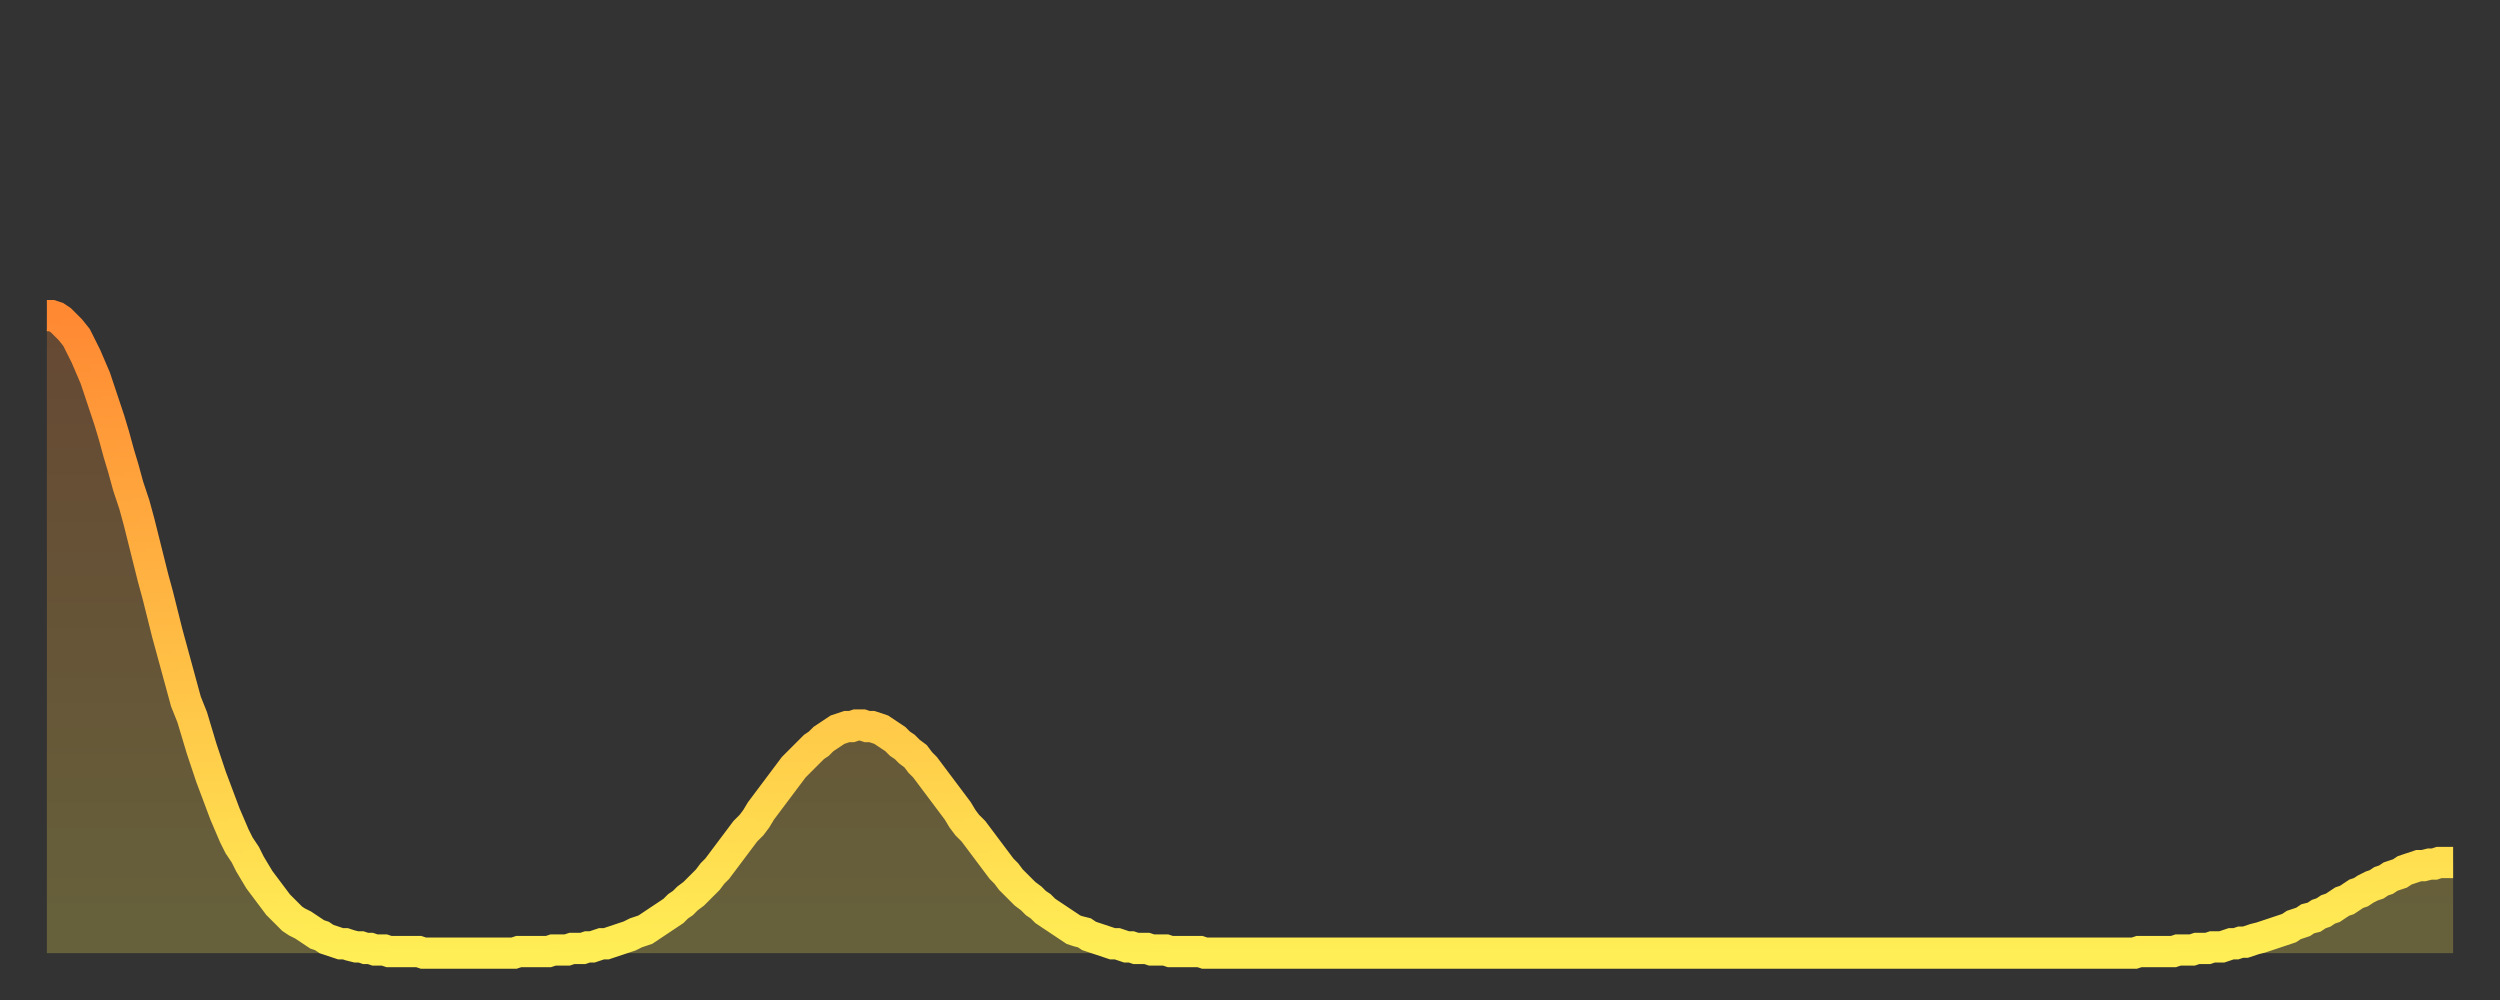 <?xml version="1.0" encoding="utf-8" ?>
<svg baseProfile="full" height="64" version="1.1" width="160" xmlns="http://www.w3.org/2000/svg" xmlns:ev="http://www.w3.org/2001/xml-events" xmlns:xlink="http://www.w3.org/1999/xlink"><rect width="100%" height="100%" fill="#333333" stroke="none"/><defs><linearGradient id="id765028" x1="0" x2="0" y1="0" y2="1"><stop offset="0%" stop-color="#ff8933" /><stop offset="50%" stop-color="#ffbb44" /><stop offset="100%" stop-color="#ffee55" /></linearGradient></defs><g transform="translate(3,3)"><g><path d="M 0.0 17.2 0.3 17.2 0.6 17.3 0.9 17.5 1.2 17.8 1.5 18.1 1.9 18.6 2.2 19.2 2.5 19.8 2.8 20.5 3.1 21.2 3.4 22.1 3.7 23.0 4.0 23.9 4.3 24.9 4.6 26.0 4.9 27.0 5.2 28.1 5.6 29.3 5.9 30.4 6.2 31.6 6.5 32.8 6.8 34.0 7.1 35.1 7.4 36.3 7.7 37.5 8.0 38.6 8.3 39.7 8.6 40.8 8.9 41.9 9.3 42.9 9.6 43.9 9.9 44.9 10.2 45.8 10.5 46.7 10.8 47.5 11.1 48.3 11.4 49.1 11.7 49.8 12.0 50.5 12.3 51.1 12.7 51.7 13.0 52.3 13.3 52.8 13.6 53.3 13.9 53.7 14.2 54.1 14.5 54.5 14.8 54.9 15.1 55.2 15.4 55.5 15.7 55.8 16.0 56.0 16.4 56.2 16.7 56.4 17.0 56.6 17.3 56.8 17.6 56.9 17.9 57.1 18.2 57.2 18.5 57.3 18.8 57.4 19.1 57.4 19.4 57.5 19.8 57.6 20.1 57.6 20.4 57.7 20.7 57.7 21.0 57.8 21.3 57.8 21.6 57.8 21.9 57.9 22.2 57.9 22.5 57.9 22.8 57.9 23.1 57.9 23.5 57.9 23.8 57.9 24.1 58.0 24.4 58.0 24.7 58.0 25.0 58.0 25.3 58.0 25.6 58.0 25.9 58.0 26.2 58.0 26.5 58.0 26.8 58.0 27.2 58.0 27.5 58.0 27.8 58.0 28.1 58.0 28.4 58.0 28.7 58.0 29.0 58.0 29.3 58.0 29.6 58.0 29.9 58.0 30.2 57.9 30.6 57.9 30.9 57.9 31.2 57.9 31.5 57.9 31.8 57.9 32.1 57.9 32.4 57.8 32.7 57.8 33.0 57.8 33.3 57.8 33.6 57.7 33.9 57.7 34.3 57.7 34.6 57.6 34.9 57.6 35.2 57.5 35.5 57.4 35.8 57.4 36.1 57.3 36.4 57.2 36.7 57.1 37.0 57.0 37.3 56.9 37.7 56.7 38.0 56.6 38.3 56.5 38.6 56.3 38.9 56.1 39.2 55.9 39.5 55.7 39.8 55.5 40.1 55.3 40.4 55.0 40.7 54.8 41.0 54.5 41.4 54.2 41.7 53.9 42.0 53.6 42.3 53.3 42.6 52.9 42.9 52.6 43.2 52.2 43.5 51.8 43.8 51.4 44.1 51.0 44.4 50.6 44.7 50.2 45.1 49.8 45.4 49.4 45.7 48.9 46.0 48.5 46.3 48.1 46.6 47.7 46.9 47.3 47.2 46.9 47.5 46.5 47.8 46.1 48.1 45.8 48.5 45.4 48.8 45.1 49.1 44.8 49.4 44.6 49.7 44.3 50.0 44.1 50.3 43.9 50.6 43.7 50.9 43.6 51.2 43.5 51.5 43.5 51.8 43.4 52.2 43.4 52.5 43.5 52.8 43.5 53.1 43.6 53.4 43.7 53.7 43.9 54.0 44.1 54.3 44.3 54.6 44.6 54.9 44.8 55.2 45.1 55.6 45.4 55.9 45.8 56.2 46.1 56.5 46.5 56.8 46.9 57.1 47.3 57.4 47.7 57.7 48.1 58.0 48.5 58.3 48.9 58.6 49.4 58.9 49.8 59.3 50.2 59.6 50.6 59.9 51.0 60.2 51.4 60.5 51.8 60.8 52.2 61.1 52.6 61.4 52.9 61.7 53.3 62.0 53.6 62.3 53.9 62.6 54.2 63.0 54.5 63.3 54.8 63.6 55.0 63.9 55.3 64.2 55.5 64.5 55.7 64.8 55.9 65.1 56.1 65.4 56.3 65.7 56.5 66.0 56.6 66.4 56.7 66.7 56.9 67.0 57.0 67.3 57.1 67.6 57.2 67.9 57.3 68.2 57.4 68.5 57.4 68.8 57.5 69.1 57.6 69.4 57.6 69.7 57.7 70.1 57.7 70.4 57.7 70.7 57.8 71.0 57.8 71.3 57.8 71.6 57.8 71.9 57.9 72.2 57.9 72.5 57.9 72.8 57.9 73.1 57.9 73.5 57.9 73.8 57.9 74.1 58.0 74.4 58.0 74.7 58.0 75.0 58.0 75.3 58.0 75.6 58.0 75.9 58.0 76.2 58.0 76.5 58.0 76.8 58.0 77.2 58.0 77.5 58.0 77.8 58.0 78.1 58.0 78.4 58.0 78.7 58.0 79.0 58.0 79.3 58.0 79.6 58.0 79.9 58.0 80.2 58.0 80.5 58.0 80.9 58.0 81.2 58.0 81.5 58.0 81.8 58.0 82.1 58.0 82.4 58.0 82.7 58.0 83.0 58.0 83.3 58.0 83.6 58.0 83.9 58.0 84.3 58.0 84.6 58.0 84.9 58.0 85.2 58.0 85.5 58.0 85.8 58.0 86.1 58.0 86.4 58.0 86.7 58.0 87.0 58.0 87.3 58.0 87.6 58.0 88.0 58.0 88.3 58.0 88.6 58.0 88.9 58.0 89.2 58.0 89.5 58.0 89.8 58.0 90.1 58.0 90.4 58.0 90.7 58.0 91.0 58.0 91.4 58.0 91.7 58.0 92.0 58.0 92.3 58.0 92.6 58.0 92.9 58.0 93.2 58.0 93.5 58.0 93.8 58.0 94.1 58.0 94.4 58.0 94.7 58.0 95.1 58.0 95.4 58.0 95.7 58.0 96.0 58.0 96.3 58.0 96.6 58.0 96.9 58.0 97.2 58.0 97.5 58.0 97.8 58.0 98.1 58.0 98.4 58.0 98.8 58.0 99.1 58.0 99.4 58.0 99.7 58.0 100.0 58.0 100.3 58.0 100.6 58.0 100.9 58.0 101.2 58.0 101.5 58.0 101.8 58.0 102.2 58.0 102.5 58.0 102.8 58.0 103.1 58.0 103.4 58.0 103.7 58.0 104.0 58.0 104.3 58.0 104.6 58.0 104.9 58.0 105.2 58.0 105.5 58.0 105.9 58.0 106.2 58.0 106.5 58.0 106.8 58.0 107.1 58.0 107.4 58.0 107.7 58.0 108.0 58.0 108.3 58.0 108.6 58.0 108.9 58.0 109.3 58.0 109.6 58.0 109.9 58.0 110.2 58.0 110.5 58.0 110.8 58.0 111.1 58.0 111.4 58.0 111.7 58.0 112.0 58.0 112.3 58.0 112.6 58.0 113.0 58.0 113.3 58.0 113.6 58.0 113.9 58.0 114.2 58.0 114.5 58.0 114.8 58.0 115.1 58.0 115.4 58.0 115.7 58.0 116.0 58.0 116.3 58.0 116.7 58.0 117.0 58.0 117.3 58.0 117.6 58.0 117.9 58.0 118.2 58.0 118.5 58.0 118.8 58.0 119.1 58.0 119.4 58.0 119.7 58.0 120.1 58.0 120.4 58.0 120.7 58.0 121.0 58.0 121.3 58.0 121.6 58.0 121.9 58.0 122.2 58.0 122.5 58.0 122.8 58.0 123.1 58.0 123.4 58.0 123.8 58.0 124.1 58.0 124.4 58.0 124.7 58.0 125.0 58.0 125.3 58.0 125.6 58.0 125.9 58.0 126.2 58.0 126.5 58.0 126.8 58.0 127.2 58.0 127.5 58.0 127.8 58.0 128.1 58.0 128.4 58.0 128.7 58.0 129.0 58.0 129.3 58.0 129.6 58.0 129.9 58.0 130.2 58.0 130.5 58.0 130.9 58.0 131.2 58.0 131.5 58.0 131.8 58.0 132.1 58.0 132.4 58.0 132.7 58.0 133.0 58.0 133.3 58.0 133.6 58.0 133.9 57.9 134.2 57.9 134.6 57.9 134.9 57.9 135.2 57.9 135.5 57.9 135.8 57.9 136.1 57.9 136.4 57.8 136.7 57.8 137.0 57.8 137.3 57.8 137.6 57.7 138.0 57.7 138.3 57.7 138.6 57.6 138.9 57.6 139.2 57.6 139.5 57.5 139.8 57.4 140.1 57.4 140.4 57.3 140.7 57.3 141.0 57.2 141.3 57.1 141.7 57.0 142.0 56.9 142.3 56.8 142.6 56.7 142.9 56.6 143.2 56.5 143.5 56.4 143.8 56.2 144.1 56.1 144.4 56.0 144.7 55.8 145.1 55.7 145.4 55.5 145.7 55.4 146.0 55.2 146.3 55.1 146.6 54.9 146.9 54.7 147.2 54.6 147.5 54.4 147.8 54.2 148.1 54.1 148.4 53.9 148.8 53.7 149.1 53.6 149.4 53.4 149.7 53.3 150.0 53.1 150.3 53.0 150.6 52.9 150.9 52.7 151.2 52.6 151.5 52.5 151.8 52.4 152.1 52.4 152.5 52.3 152.8 52.3 153.1 52.2 153.4 52.2 153.7 52.2 154.0 52.2" fill="none" id="graph-curve" opacity="1" stroke="url(#id765028)" stroke-width="2" /><path d="M 0 58 L 0.0 17.2 0.3 17.2 0.6 17.3 0.9 17.5 1.2 17.8 1.5 18.1 1.9 18.6 2.2 19.2 2.5 19.8 2.8 20.5 3.1 21.2 3.4 22.1 3.7 23.0 4.0 23.9 4.3 24.9 4.6 26.0 4.9 27.0 5.2 28.1 5.6 29.3 5.9 30.4 6.2 31.6 6.5 32.8 6.8 34.0 7.1 35.1 7.4 36.3 7.7 37.5 8.0 38.6 8.3 39.7 8.6 40.8 8.9 41.9 9.3 42.9 9.6 43.9 9.9 44.9 10.2 45.8 10.5 46.7 10.8 47.5 11.1 48.3 11.4 49.1 11.7 49.8 12.0 50.5 12.3 51.1 12.7 51.7 13.0 52.3 13.3 52.8 13.6 53.3 13.9 53.7 14.2 54.1 14.5 54.5 14.8 54.9 15.1 55.2 15.4 55.5 15.7 55.8 16.0 56.0 16.4 56.2 16.7 56.4 17.0 56.6 17.3 56.8 17.6 56.9 17.9 57.1 18.2 57.2 18.5 57.3 18.8 57.4 19.1 57.4 19.4 57.5 19.8 57.6 20.1 57.6 20.4 57.7 20.7 57.7 21.0 57.8 21.3 57.8 21.6 57.8 21.9 57.9 22.2 57.9 22.5 57.9 22.8 57.9 23.1 57.9 23.5 57.9 23.8 57.9 24.1 58.0 24.4 58.0 24.7 58.0 25.0 58.0 25.3 58.0 25.6 58.0 25.9 58.0 26.2 58.0 26.5 58.0 26.8 58.0 27.2 58.0 27.5 58.0 27.8 58.0 28.1 58.0 28.4 58.0 28.7 58.0 29.0 58.0 29.3 58.0 29.6 58.0 29.9 58.0 30.2 57.9 30.6 57.9 30.9 57.9 31.2 57.9 31.5 57.9 31.8 57.9 32.1 57.9 32.4 57.8 32.7 57.8 33.0 57.8 33.3 57.8 33.6 57.7 33.9 57.7 34.3 57.7 34.6 57.6 34.9 57.6 35.2 57.5 35.5 57.4 35.8 57.4 36.1 57.3 36.4 57.2 36.7 57.1 37.0 57.0 37.3 56.9 37.7 56.7 38.0 56.6 38.3 56.5 38.6 56.3 38.9 56.1 39.2 55.9 39.5 55.7 39.8 55.5 40.1 55.3 40.4 55.0 40.7 54.8 41.0 54.5 41.4 54.2 41.7 53.9 42.0 53.6 42.3 53.3 42.6 52.9 42.9 52.6 43.2 52.2 43.5 51.8 43.8 51.4 44.1 51.0 44.4 50.6 44.7 50.2 45.1 49.8 45.4 49.4 45.7 48.9 46.0 48.5 46.3 48.1 46.6 47.7 46.9 47.3 47.2 46.9 47.5 46.5 47.8 46.1 48.1 45.8 48.5 45.4 48.8 45.1 49.1 44.8 49.4 44.6 49.7 44.3 50.0 44.1 50.3 43.9 50.6 43.7 50.9 43.6 51.2 43.5 51.5 43.5 51.8 43.4 52.2 43.4 52.5 43.5 52.8 43.5 53.1 43.6 53.4 43.7 53.7 43.9 54.0 44.1 54.3 44.3 54.6 44.6 54.9 44.8 55.2 45.1 55.6 45.4 55.9 45.8 56.2 46.1 56.5 46.5 56.8 46.9 57.1 47.3 57.4 47.7 57.7 48.1 58.0 48.5 58.3 48.9 58.6 49.4 58.9 49.8 59.3 50.2 59.6 50.6 59.9 51.0 60.2 51.4 60.5 51.8 60.8 52.2 61.1 52.6 61.4 52.9 61.7 53.3 62.0 53.6 62.3 53.9 62.6 54.2 63.0 54.5 63.3 54.8 63.6 55.0 63.9 55.3 64.2 55.5 64.5 55.7 64.8 55.9 65.1 56.1 65.4 56.3 65.7 56.5 66.0 56.6 66.4 56.7 66.7 56.9 67.0 57.0 67.3 57.1 67.6 57.2 67.9 57.3 68.2 57.4 68.5 57.4 68.8 57.5 69.1 57.6 69.4 57.6 69.7 57.7 70.1 57.7 70.4 57.7 70.7 57.8 71.0 57.8 71.3 57.8 71.6 57.8 71.9 57.9 72.2 57.9 72.5 57.9 72.8 57.9 73.1 57.9 73.5 57.9 73.8 57.9 74.1 58.0 74.4 58.0 74.7 58.0 75.0 58.0 75.3 58.0 75.6 58.0 75.9 58.0 76.2 58.0 76.5 58.0 76.8 58.0 77.2 58.0 77.5 58.0 77.8 58.0 78.1 58.0 78.4 58.0 78.7 58.0 79.0 58.0 79.3 58.0 79.6 58.0 79.9 58.0 80.2 58.0 80.5 58.0 80.9 58.0 81.2 58.0 81.5 58.0 81.8 58.0 82.1 58.0 82.4 58.0 82.7 58.0 83.0 58.0 83.3 58.0 83.6 58.0 83.9 58.0 84.3 58.0 84.6 58.0 84.9 58.0 85.2 58.0 85.5 58.0 85.8 58.0 86.1 58.0 86.4 58.0 86.7 58.0 87.0 58.0 87.3 58.0 87.6 58.0 88.0 58.0 88.3 58.0 88.6 58.0 88.9 58.0 89.2 58.0 89.5 58.0 89.8 58.0 90.1 58.0 90.4 58.0 90.7 58.0 91.0 58.0 91.4 58.0 91.7 58.0 92.0 58.0 92.3 58.0 92.6 58.0 92.9 58.0 93.2 58.0 93.5 58.0 93.8 58.0 94.1 58.0 94.4 58.0 94.7 58.0 95.1 58.0 95.4 58.0 95.7 58.0 96.0 58.0 96.3 58.0 96.6 58.0 96.9 58.0 97.2 58.0 97.5 58.0 97.8 58.0 98.1 58.0 98.4 58.0 98.8 58.0 99.1 58.0 99.4 58.0 99.7 58.0 100.0 58.0 100.3 58.0 100.6 58.0 100.9 58.0 101.2 58.0 101.5 58.0 101.8 58.0 102.2 58.0 102.5 58.0 102.8 58.0 103.1 58.0 103.4 58.0 103.7 58.0 104.0 58.0 104.3 58.0 104.6 58.0 104.9 58.0 105.2 58.0 105.5 58.0 105.9 58.0 106.2 58.0 106.5 58.0 106.8 58.0 107.1 58.0 107.4 58.0 107.7 58.0 108.0 58.0 108.3 58.0 108.6 58.0 108.9 58.0 109.3 58.0 109.6 58.0 109.9 58.0 110.2 58.0 110.5 58.0 110.8 58.0 111.1 58.0 111.4 58.0 111.7 58.0 112.0 58.0 112.3 58.0 112.6 58.0 113.0 58.0 113.3 58.0 113.6 58.0 113.9 58.0 114.2 58.0 114.5 58.0 114.8 58.0 115.1 58.0 115.4 58.0 115.7 58.0 116.0 58.0 116.3 58.0 116.7 58.0 117.0 58.0 117.3 58.0 117.6 58.0 117.9 58.0 118.2 58.0 118.5 58.0 118.8 58.0 119.1 58.0 119.4 58.0 119.7 58.0 120.1 58.0 120.4 58.0 120.7 58.0 121.0 58.0 121.3 58.0 121.6 58.0 121.9 58.0 122.2 58.0 122.5 58.0 122.8 58.0 123.1 58.0 123.4 58.0 123.8 58.0 124.1 58.0 124.4 58.0 124.7 58.0 125.0 58.0 125.3 58.0 125.6 58.0 125.9 58.0 126.2 58.0 126.5 58.0 126.8 58.0 127.2 58.0 127.5 58.0 127.8 58.0 128.1 58.0 128.4 58.0 128.7 58.0 129.0 58.0 129.3 58.0 129.6 58.0 129.9 58.0 130.2 58.0 130.5 58.0 130.9 58.0 131.2 58.0 131.5 58.0 131.8 58.0 132.1 58.0 132.4 58.0 132.7 58.0 133.0 58.0 133.3 58.0 133.6 58.0 133.9 57.9 134.2 57.9 134.6 57.9 134.9 57.9 135.2 57.9 135.5 57.9 135.8 57.9 136.1 57.9 136.4 57.8 136.7 57.8 137.0 57.8 137.3 57.8 137.6 57.7 138.0 57.7 138.3 57.7 138.6 57.6 138.9 57.6 139.2 57.6 139.5 57.5 139.8 57.4 140.1 57.4 140.4 57.3 140.7 57.3 141.0 57.2 141.3 57.1 141.7 57.0 142.0 56.9 142.3 56.8 142.6 56.7 142.9 56.6 143.2 56.5 143.5 56.4 143.8 56.2 144.1 56.1 144.4 56.0 144.7 55.8 145.1 55.7 145.4 55.5 145.7 55.4 146.0 55.2 146.3 55.1 146.6 54.9 146.9 54.7 147.2 54.6 147.5 54.4 147.8 54.2 148.1 54.1 148.4 53.9 148.8 53.7 149.1 53.6 149.4 53.4 149.7 53.3 150.0 53.1 150.3 53.0 150.6 52.9 150.9 52.7 151.2 52.6 151.5 52.5 151.8 52.4 152.1 52.4 152.5 52.3 152.8 52.3 153.1 52.2 153.4 52.2 153.7 52.2 154.0 52.2 154 58" fill="url(#id765028)" fill-opacity=".25" id="graph-shadow" /></g></g></svg>